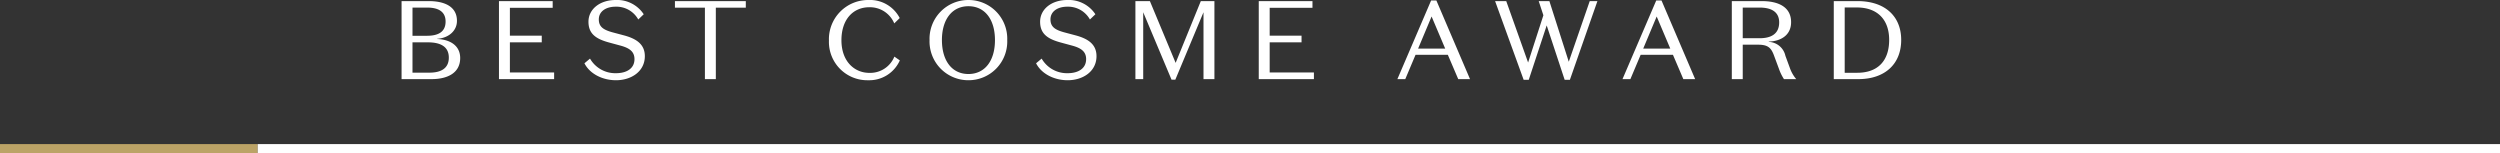 <svg xmlns="http://www.w3.org/2000/svg" width="538.413" height="33.032" viewBox="0 0 538.413 33.032">
  <rect x="0" y="0" width="538.413" height="33.032" fill="#333333" stroke="none"/>
  <g id="グループ_21" data-name="グループ 21" transform="translate(-33.115 -3535.038)">
    <path id="パス_150" data-name="パス 150" d="M9.048,0c3.5,0,6.168-1.368,6.168-4.536,0-2.736-2.256-4.008-4.944-4.1v-.048C12.6-8.832,14.52-10.3,14.52-12.552c0-3.1-2.712-4.248-6.048-4.248H2.592V0Zm-4.1-15.408H8.112c2.424,0,3.96.888,3.96,3,0,2.376-1.776,3.072-4.008,3.072H4.944ZM8.28-7.92c2.76,0,4.488.96,4.488,3.288s-1.7,3.24-4.176,3.24H4.944V-7.92ZM23.568,0h11.88V-1.44H25.92V-7.92h6.864V-9.36H25.92v-6h9.216V-16.8H23.568ZM52.752-4.3c0,2.016-1.7,3.024-3.984,3.024a6.279,6.279,0,0,1-5.592-3.144l-1.2,1.008C43.1-1.176,45.816.24,48.768.24c3.336,0,6.216-1.92,6.216-5.184,0-2.5-1.728-3.744-4.536-4.488l-2.256-.6c-2.088-.552-3.12-1.2-3.12-2.832,0-1.7,1.512-2.736,3.624-2.736a5.379,5.379,0,0,1,4.872,2.76l1.176-1.128A6.86,6.86,0,0,0,48.7-17.04c-3.36,0-5.856,1.944-5.856,4.68,0,2.616,1.632,3.72,4.488,4.488l2.3.624C51.528-6.744,52.752-6.024,52.752-4.3ZM67.92,0h2.352V-15.384h6.456V-16.8H61.464v1.416H67.92ZM94.632-8.28A8.261,8.261,0,0,0,103.1.24,7.193,7.193,0,0,0,109.9-4.032l-1.176-.816a5.606,5.606,0,0,1-5.4,3.5c-3.144,0-6-2.4-6-7.032,0-4.512,2.544-7.1,6-7.1A5.671,5.671,0,0,1,108.7-12l1.176-1.152a7.2,7.2,0,0,0-6.7-3.888A8.451,8.451,0,0,0,94.632-8.28ZM116.3-8.4A8.355,8.355,0,0,0,124.68.24a8.336,8.336,0,0,0,8.352-8.64,8.336,8.336,0,0,0-8.352-8.64A8.355,8.355,0,0,0,116.3-8.4Zm2.664,0c0-4.464,2.184-7.3,5.712-7.3s5.712,2.832,5.712,7.3-2.184,7.3-5.712,7.3S118.968-3.936,118.968-8.4Zm31.056,4.1c0,2.016-1.7,3.024-3.984,3.024a6.279,6.279,0,0,1-5.592-3.144l-1.2,1.008C140.376-1.176,143.088.24,146.04.24c3.336,0,6.216-1.92,6.216-5.184,0-2.5-1.728-3.744-4.536-4.488l-2.256-.6c-2.088-.552-3.12-1.2-3.12-2.832,0-1.7,1.512-2.736,3.624-2.736a5.379,5.379,0,0,1,4.872,2.76l1.176-1.128a6.859,6.859,0,0,0-6.048-3.072c-3.36,0-5.856,1.944-5.856,4.68,0,2.616,1.632,3.72,4.488,4.488l2.3.624C148.8-6.744,150.024-6.024,150.024-4.3ZM169.3-3.5l-5.544-13.3h-3.12V0h1.68V-14.4l6.1,14.52h.816L175.3-14.4V0h2.352V-16.8H174.72ZM187.2,0h11.88V-1.44h-9.528V-7.92h6.864V-9.36h-6.864v-6h9.216V-16.8H187.2Zm37.224-13.488,2.928,6.912H221.52ZM230.16,0H232.7l-7.248-16.944h-1.128L217.056,0h1.7l2.208-5.232h6.96Zm22.92.144h1.128L260.136-16.8H258.48L253.968-3.744,249.792-16.8h-2.3l1.008,3.048L245.208-3.576,240.5-16.8h-2.4L244.248.144h1.1l3.864-11.712ZM272.9-13.488l2.928,6.912H270ZM278.64,0h2.544l-7.248-16.944h-1.128L265.536,0h1.7l2.208-5.232h6.96Zm12.792-15.408h3.648c2.5,0,4.2.912,4.2,3.192,0,2.592-1.9,3.408-4.2,3.408h-3.648Zm0,7.992H294.7c2.208,0,2.88.672,3.528,2.5l1.008,2.712A10.225,10.225,0,0,0,300.312,0h2.64a7.612,7.612,0,0,1-1.368-2.4l-.96-2.616a3.806,3.806,0,0,0-3.576-3v-.072c2.256-.048,4.8-1.152,4.8-4.176,0-3.336-2.832-4.536-6.288-4.536h-6.48V0h2.352ZM316.344,0c5.592,0,9.216-3.144,9.216-8.448,0-5.136-3.552-8.352-9.384-8.352H311.04V0Zm6.624-8.448c0,4.512-2.448,7.08-6.864,7.08h-2.712V-15.432h2.592C320.52-15.432,322.968-12.744,322.968-8.448Z" transform="translate(117.007 3552.078)" fill="#fff"/>
    <path id="パス_105" data-name="パス 105" d="M557.808,1677.887h-55.5v-2h55.5Z" transform="translate(-469.198 1890.183)" fill="#bba366"/>
    <path id="パス_108" data-name="パス 108" d="M985.231,1677.887H502.313v-2H985.231Z" transform="translate(-413.703 1890.183)" fill="#fff"/>
  </g>
</svg>
